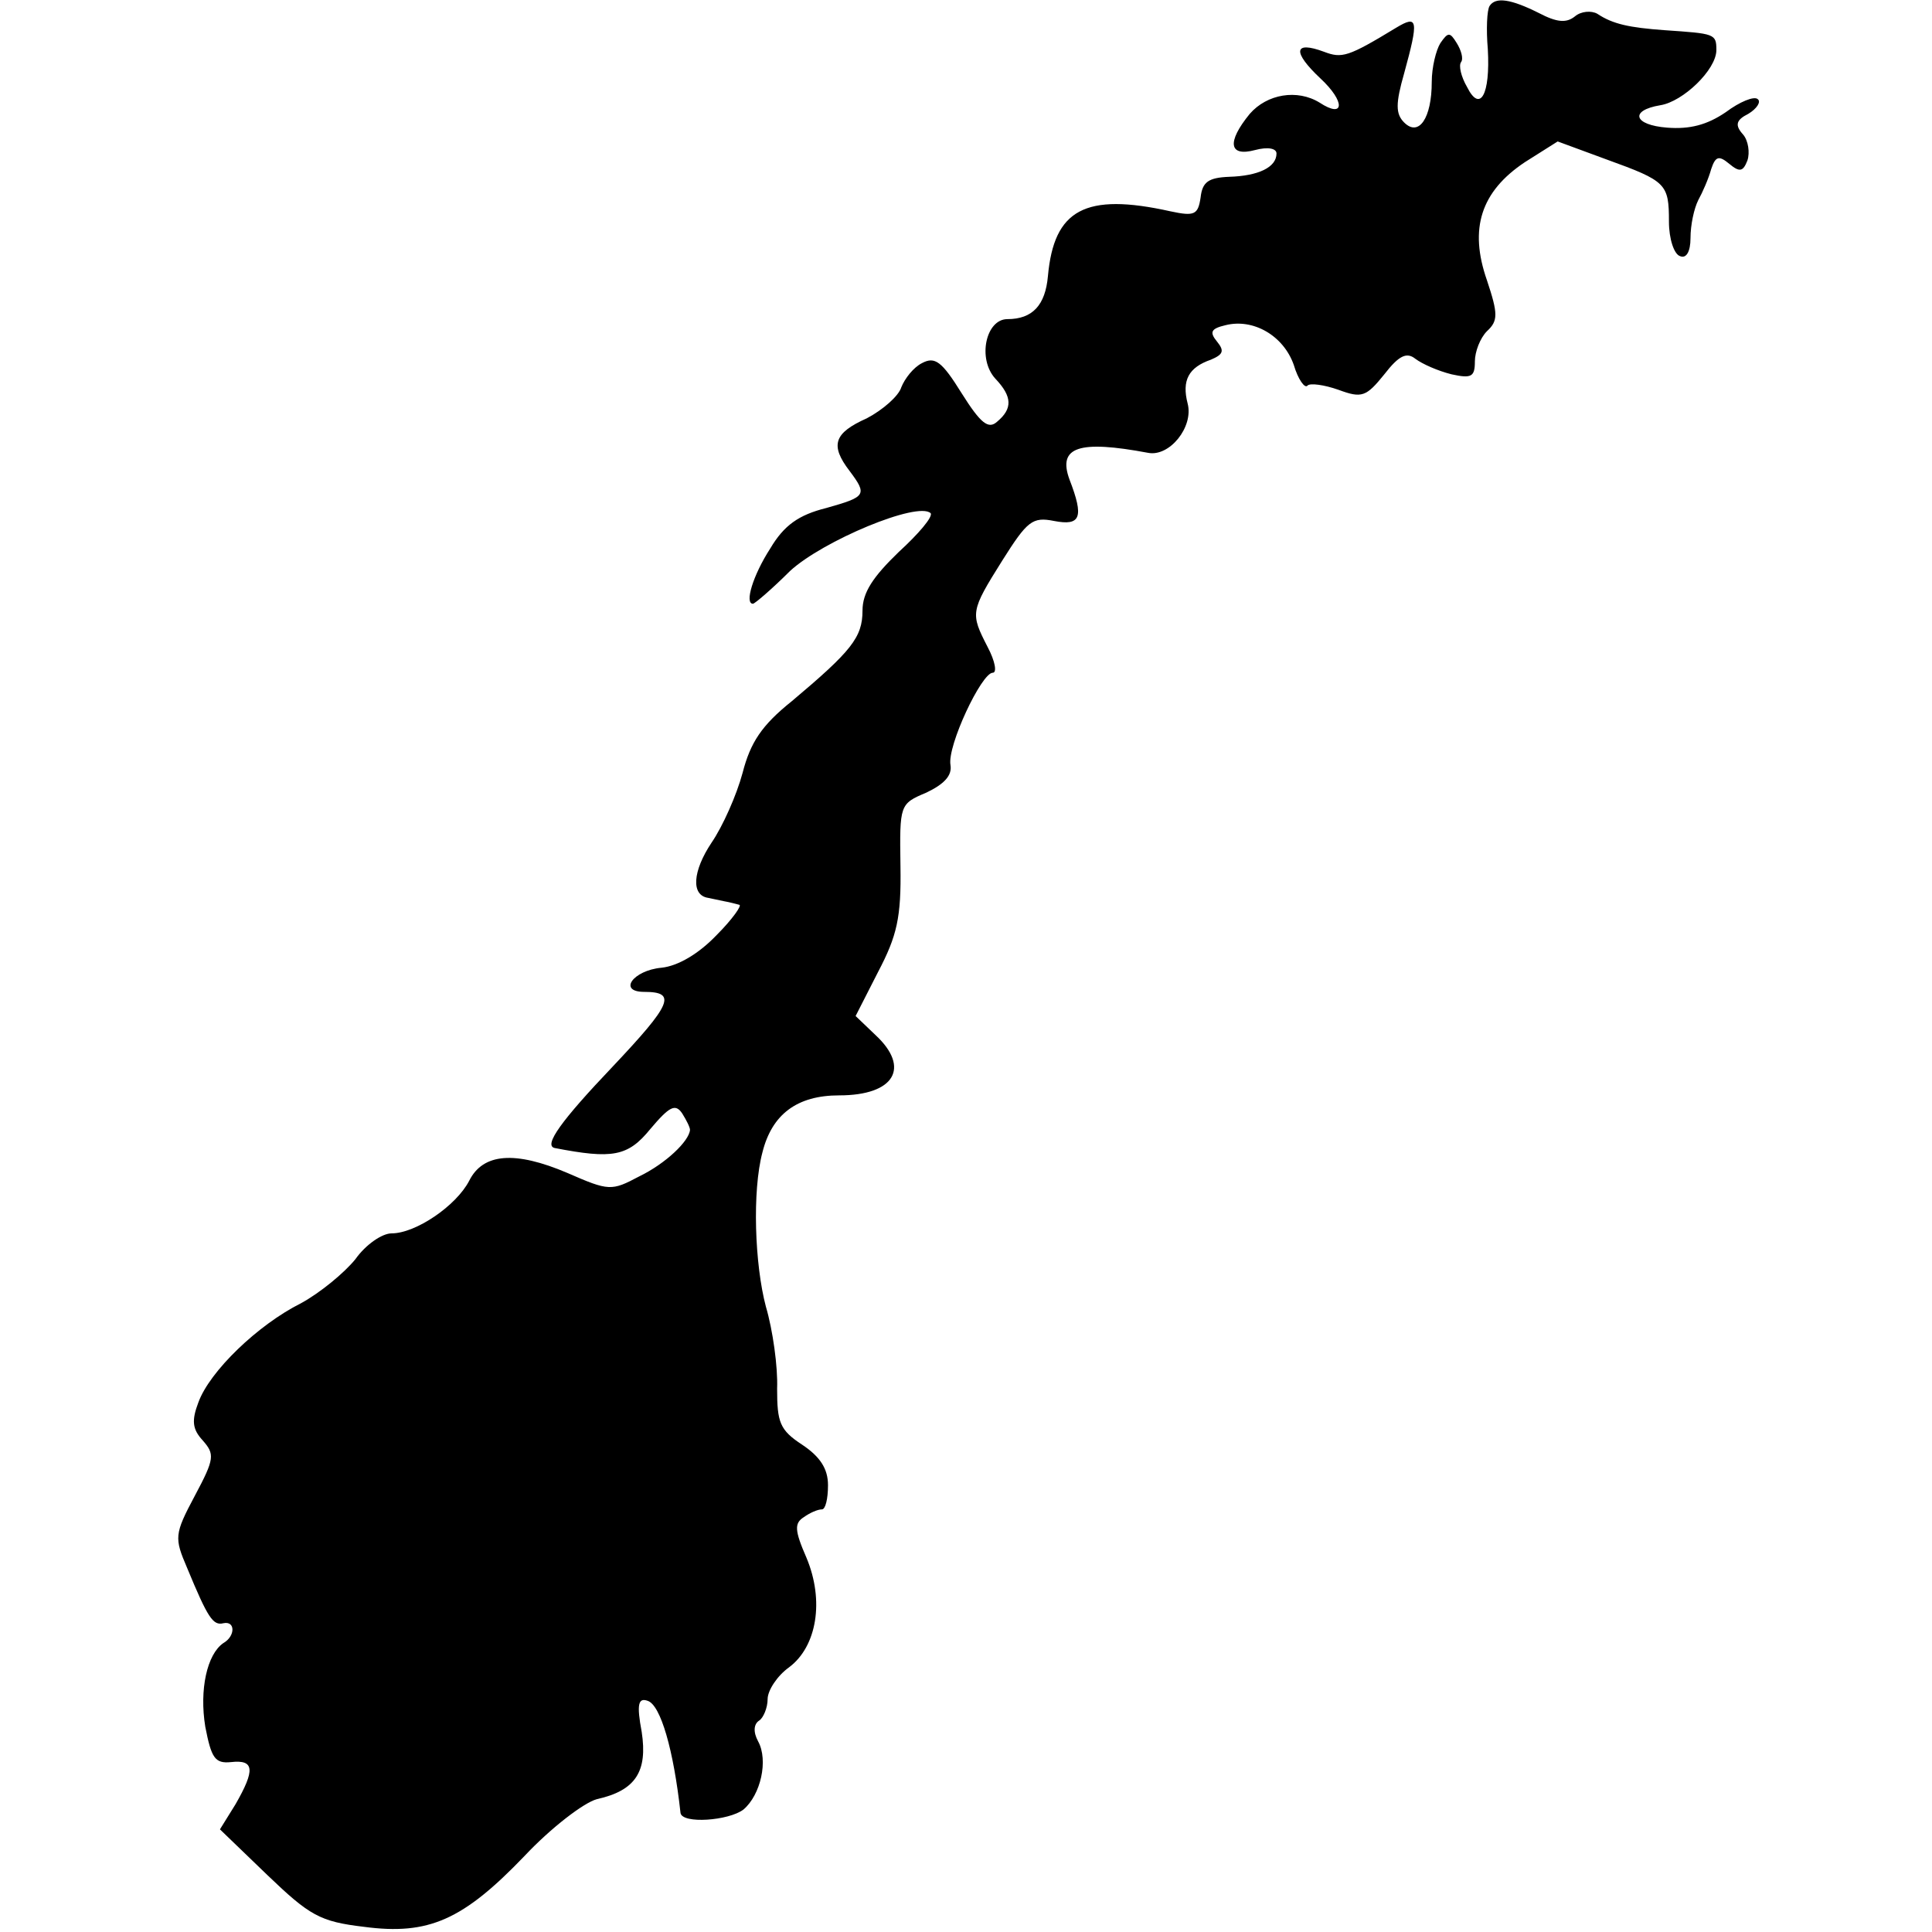 <?xml version="1.0" standalone="no"?>
<!DOCTYPE svg PUBLIC "-//W3C//DTD SVG 20010904//EN"
 "http://www.w3.org/TR/2001/REC-SVG-20010904/DTD/svg10.dtd">
<svg version="1.0" xmlns="http://www.w3.org/2000/svg"
 width="224pt" height="224pt" viewBox="0 0 224 224"
 preserveAspectRatio="xMidYMid meet">
<g transform="translate(0,224) scale(0.1,-0.1)"
fill="#000000" stroke="none">
<path d="M1727 2233 c-3 -5 -4 -27 -2 -50 3 -53 -9 -74 -24 -44 -7 12 -10 25
-7 29 3 4 0 14 -5 22 -8 13 -10 13 -19 0 -5 -8 -10 -28 -10 -45 0 -42 -15 -64
-32 -47 -10 10 -10 22 0 57 17 62 16 68 -9 53 -56 -34 -63 -36 -84 -28 -35 13
-37 0 -4 -31 29 -27 28 -47 -1 -28 -26 16 -61 10 -81 -13 -27 -33 -24 -50 6
-42 15 4 25 2 25 -4 0 -16 -21 -26 -55 -27 -24 -1 -31 -6 -33 -24 -3 -20 -7
-22 -35 -16 -99 22 -135 2 -142 -75 -3 -34 -18 -50 -47 -50 -25 0 -35 -46 -14
-69 20 -21 20 -35 2 -50 -10 -9 -19 -2 -41 33 -23 37 -31 43 -46 35 -10 -5
-20 -18 -24 -28 -3 -10 -21 -26 -40 -36 -38 -17 -43 -31 -20 -61 21 -28 19
-30 -27 -43 -32 -8 -49 -20 -65 -47 -20 -31 -30 -64 -20 -64 2 0 22 17 43 38
38 35 148 81 163 67 3 -4 -14 -24 -37 -45 -30 -29 -42 -47 -42 -68 0 -31 -13
-47 -82 -105 -35 -28 -48 -48 -57 -83 -7 -26 -23 -62 -36 -81 -22 -33 -24 -61
-4 -64 5 -1 14 -3 19 -4 6 -1 13 -3 17 -4 4 0 -8 -17 -26 -35 -21 -22 -45 -36
-64 -38 -33 -3 -51 -28 -20 -28 38 0 32 -14 -37 -87 -59 -62 -80 -91 -67 -94
67 -13 85 -10 111 22 22 26 29 30 37 18 5 -8 9 -16 9 -19 -1 -13 -28 -39 -59
-54 -32 -17 -35 -17 -83 4 -61 26 -98 23 -114 -9 -15 -29 -62 -61 -90 -61 -11
0 -30 -13 -42 -30 -13 -16 -41 -39 -63 -51 -50 -25 -106 -79 -119 -115 -8 -21
-7 -31 5 -44 14 -16 14 -21 -9 -64 -24 -45 -24 -49 -9 -84 24 -58 30 -67 42
-64 14 3 14 -15 0 -23 -19 -13 -28 -54 -21 -97 7 -36 11 -43 30 -41 27 3 28
-9 5 -49 l-18 -29 55 -53 c49 -47 61 -54 112 -60 75 -10 115 8 186 82 31 33
69 62 84 66 45 10 59 32 52 78 -6 32 -4 40 7 36 15 -5 30 -57 38 -130 2 -13
56 -9 73 4 20 17 29 57 17 79 -6 11 -5 20 1 24 5 3 10 15 10 25 0 10 11 27 25
37 32 24 41 77 20 127 -14 32 -14 40 -3 47 7 5 16 9 21 9 4 0 7 12 7 28 0 19
-9 33 -30 47 -26 17 -29 26 -29 65 1 25 -5 68 -13 95 -13 49 -16 134 -4 179
11 44 40 66 89 66 64 0 83 32 42 70 l-23 22 26 51 c22 42 27 63 26 123 -1 71
-1 72 30 85 21 10 30 20 28 32 -4 22 36 107 49 107 5 0 3 13 -6 30 -20 39 -20
41 17 100 29 46 35 51 60 46 31 -6 35 4 18 48 -14 38 11 46 91 31 25 -5 53 30
46 57 -7 27 1 42 27 51 14 6 16 10 7 21 -9 11 -7 15 10 19 32 8 67 -12 79 -46
5 -17 13 -28 16 -24 3 3 19 1 36 -5 27 -10 32 -8 53 18 17 22 26 26 36 18 8
-6 26 -14 42 -18 23 -5 27 -3 27 15 0 11 6 27 14 35 13 12 13 20 0 59 -21 60
-7 103 44 137 l38 24 57 -21 c69 -25 72 -28 72 -72 0 -20 6 -38 13 -40 7 -3
12 5 12 21 0 15 4 34 9 44 5 9 12 25 15 36 5 15 9 16 21 6 12 -10 16 -9 21 4
3 9 1 23 -5 30 -10 11 -8 17 6 24 10 6 15 14 11 17 -4 4 -21 -3 -37 -15 -22
-15 -42 -20 -68 -18 -39 3 -44 20 -8 26 26 4 65 41 65 64 0 19 -2 19 -60 23
-41 3 -60 7 -78 19 -7 4 -19 3 -26 -3 -10 -8 -21 -7 -42 4 -32 16 -50 19 -57
8z"/>
</g>
</svg>
